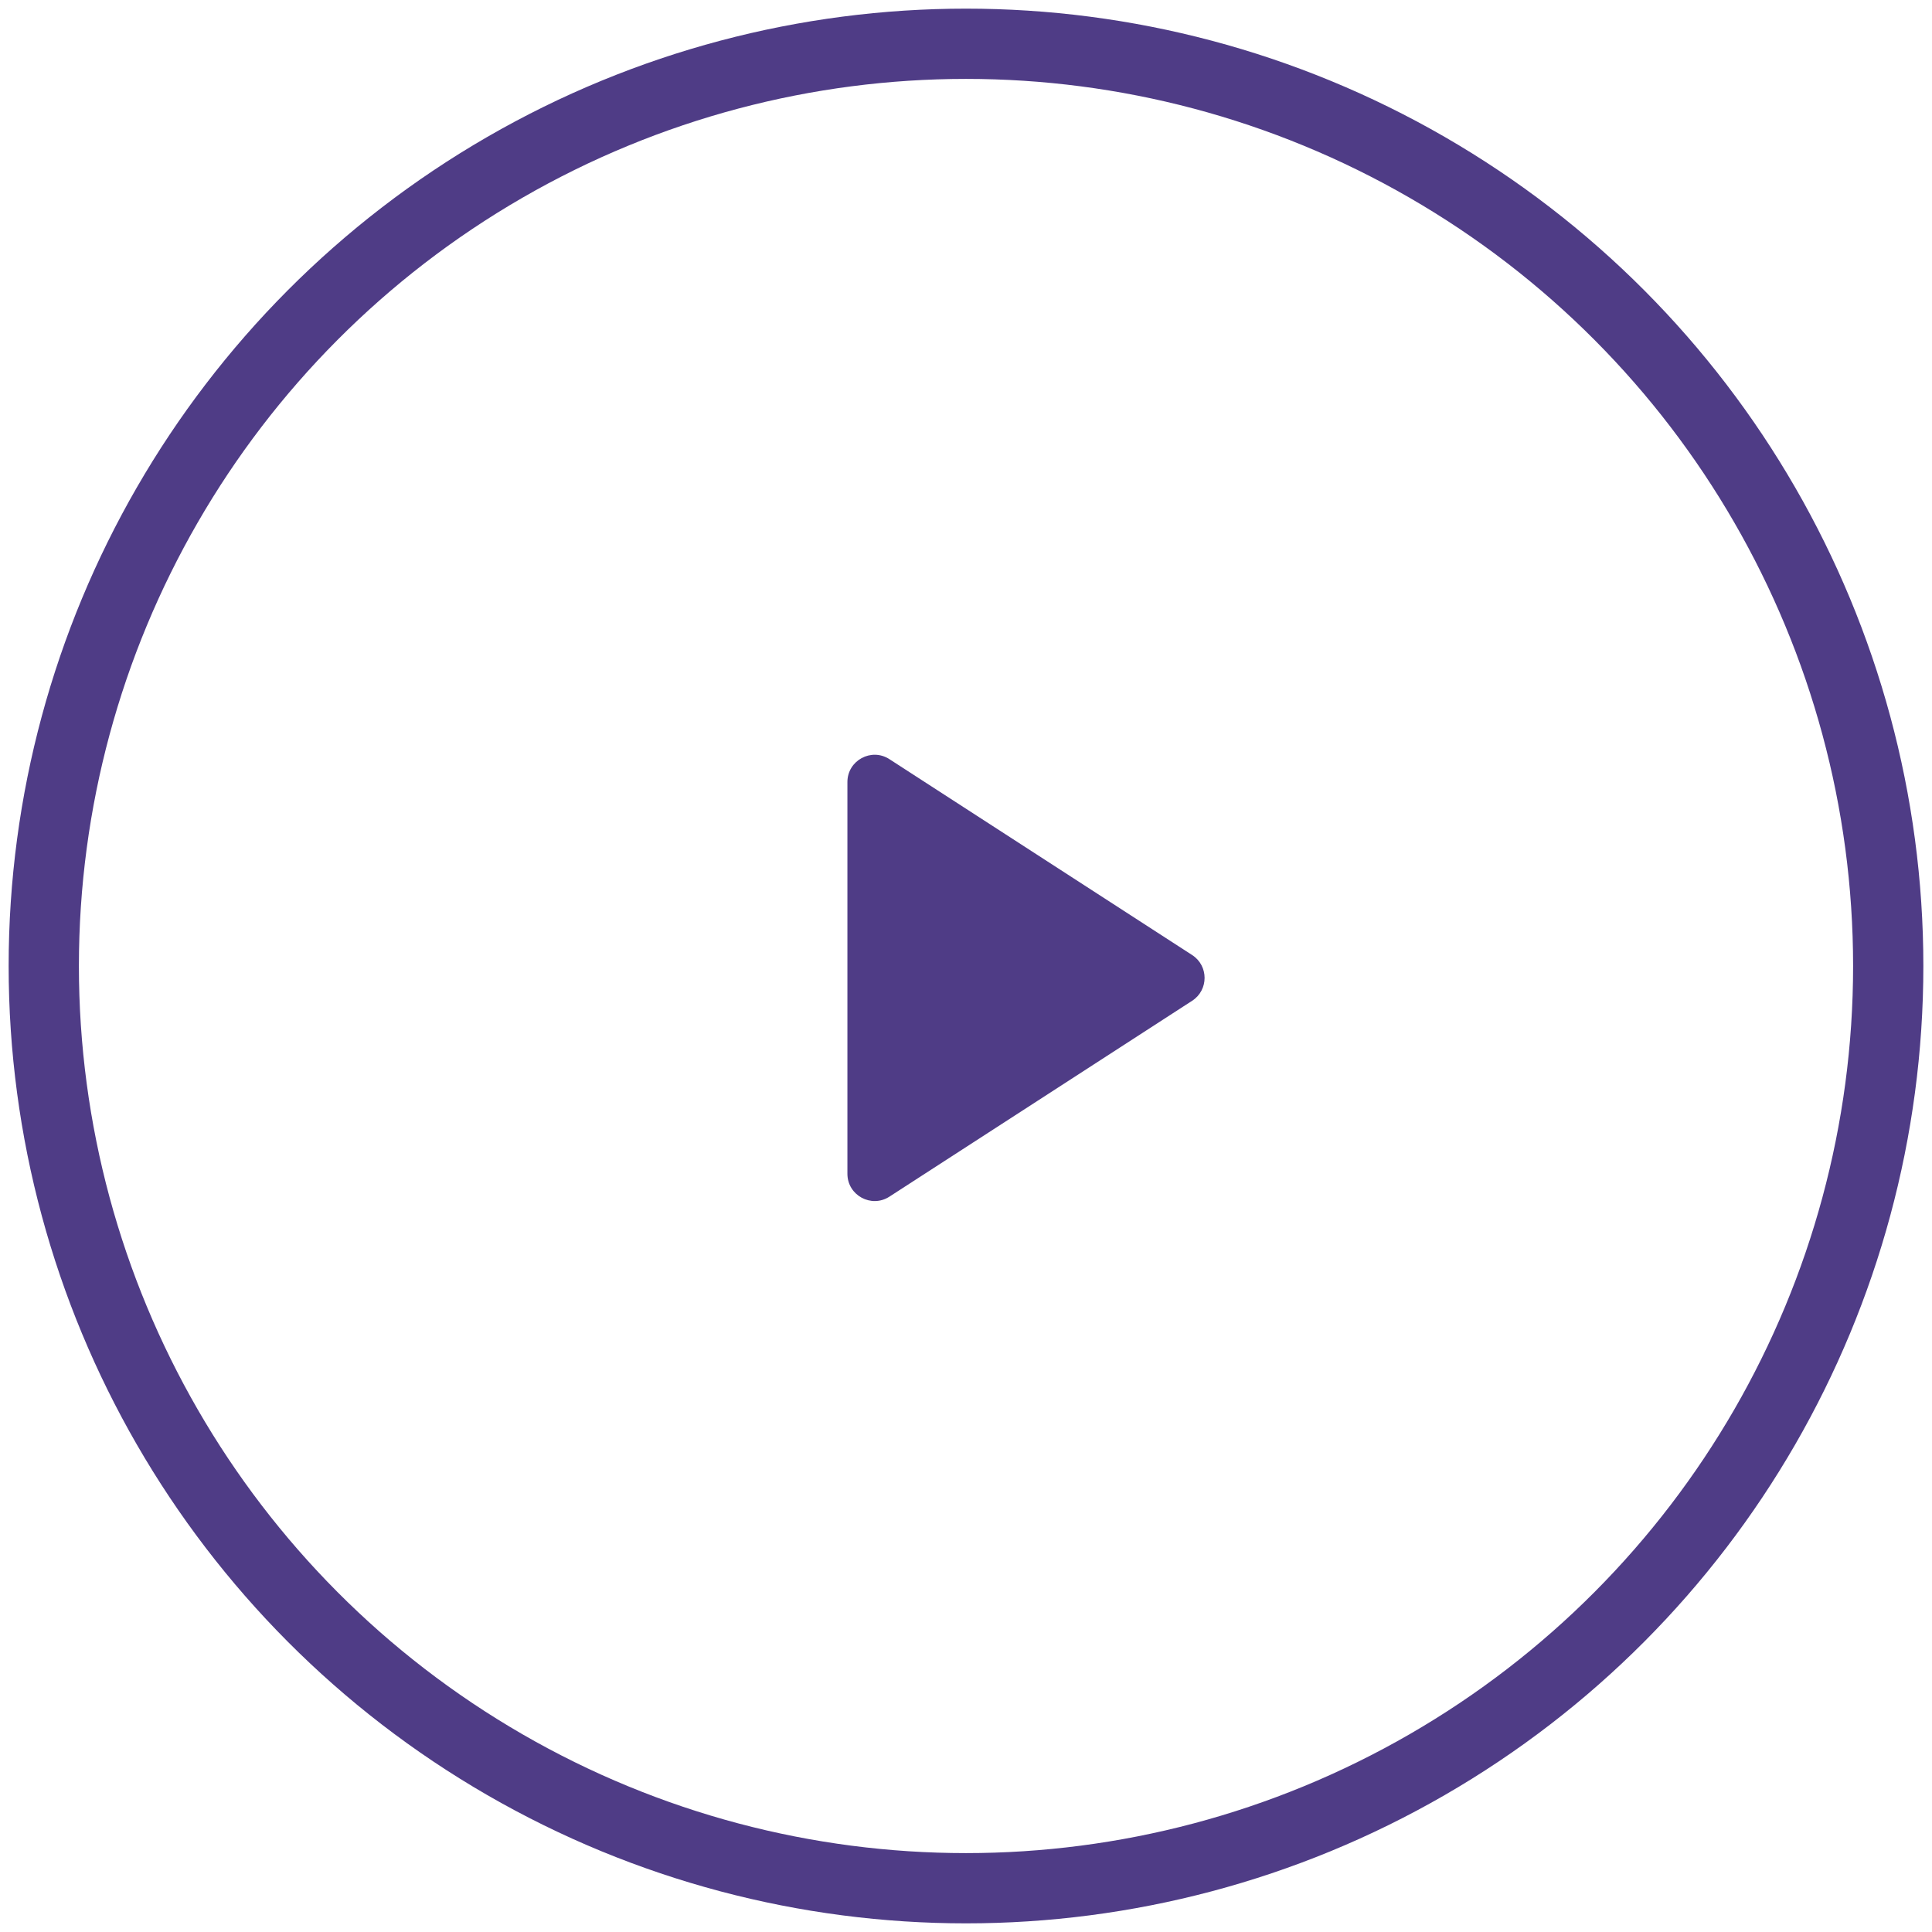 <svg xmlns="http://www.w3.org/2000/svg" width="55" height="55" viewBox="0 0 55 55" fill="none"><g id="Button / Play"><circle id="Oval" cx="27.5" cy="27.5" r="26.254" stroke="#4F3C86" stroke-width="2"></circle><path id="Triangle" fill-rule="evenodd" clip-rule="evenodd" d="M33.938 27.188C34.41 27.494 34.41 28.184 33.938 28.49L29.534 31.34L25.32 34.066C24.805 34.4 24.124 34.029 24.124 33.415V27.839V22.263C24.124 21.649 24.805 21.278 25.32 21.612L33.938 27.188Z" fill="#4F3C86"></path></g></svg>